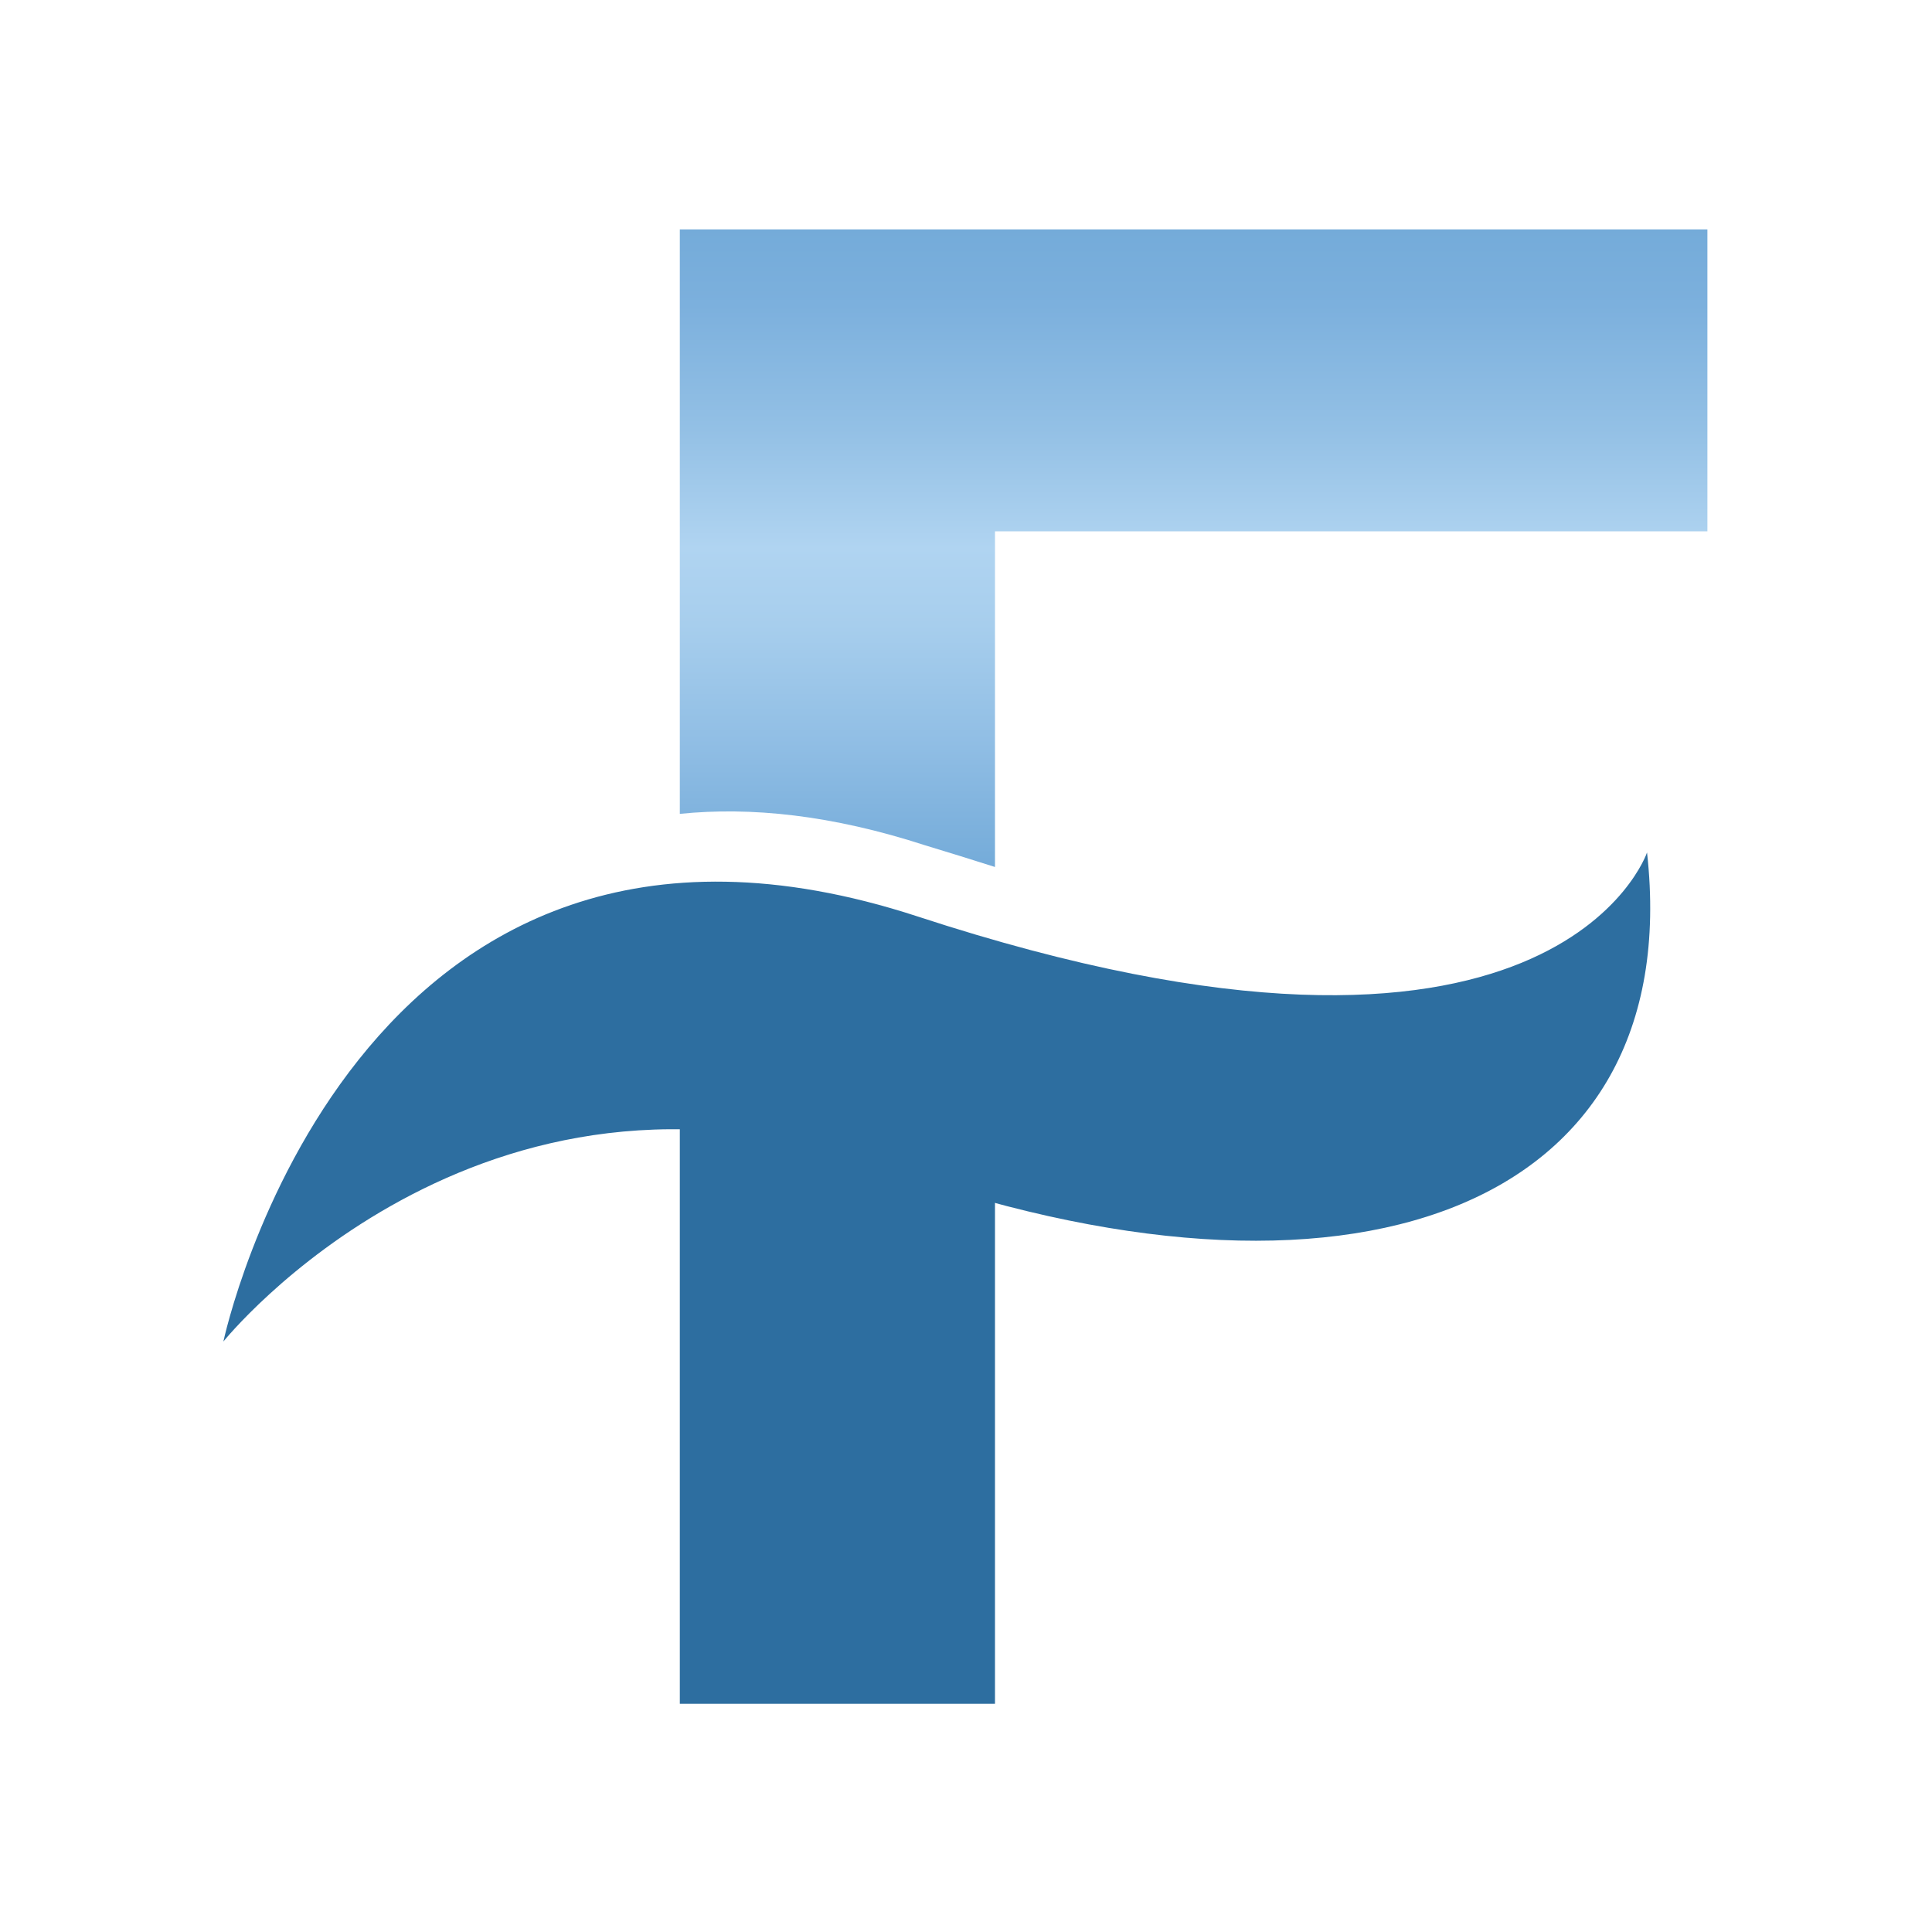 <?xml version="1.0" encoding="UTF-8"?>
<svg data-bbox="1.85 1.9 12.29 12.21" viewBox="0 0 16 16" xmlns="http://www.w3.org/2000/svg" data-type="ugc">
    <g>
        <linearGradient y2="1.893" x2="9.888" y1="7.181" x1="9.888" gradientUnits="userSpaceOnUse" id="e42094d0-b59c-4ee9-821a-a16320638701">
            <stop offset="0" stop-color="#74abd9"/>
            <stop offset=".186" stop-color="#8fbde4"/>
            <stop offset=".38" stop-color="#a7ceed"/>
            <stop offset=".5" stop-color="#b0d4f1"/>
            <stop offset=".686" stop-color="#93c0e5"/>
            <stop offset=".88" stop-color="#7cb0dd"/>
            <stop offset="1" stop-color="#74abd9"/>
        </linearGradient>
        <path d="M14.14 1.9H5.63v4.84c.59-.06 1.26.01 2.03.26.2.06.39.12.58.18V4.4h5.9V1.9z" fill="url(#e42094d0-b59c-4ee9-821a-a16320638701)"/>
        <path fill="#2d6ea0" d="M8.24 8.92v5.19H5.63V8.92h2.61z"/>
        <path d="M13.64 7.06s-.76 2.26-6.04.53c-4.68-1.53-5.75 3.52-5.75 3.52s2.12-2.64 5.43-1.45c3.89 1.4 6.69.36 6.36-2.6z" fill="#2d6ea0"/>
    </g>
</svg>
